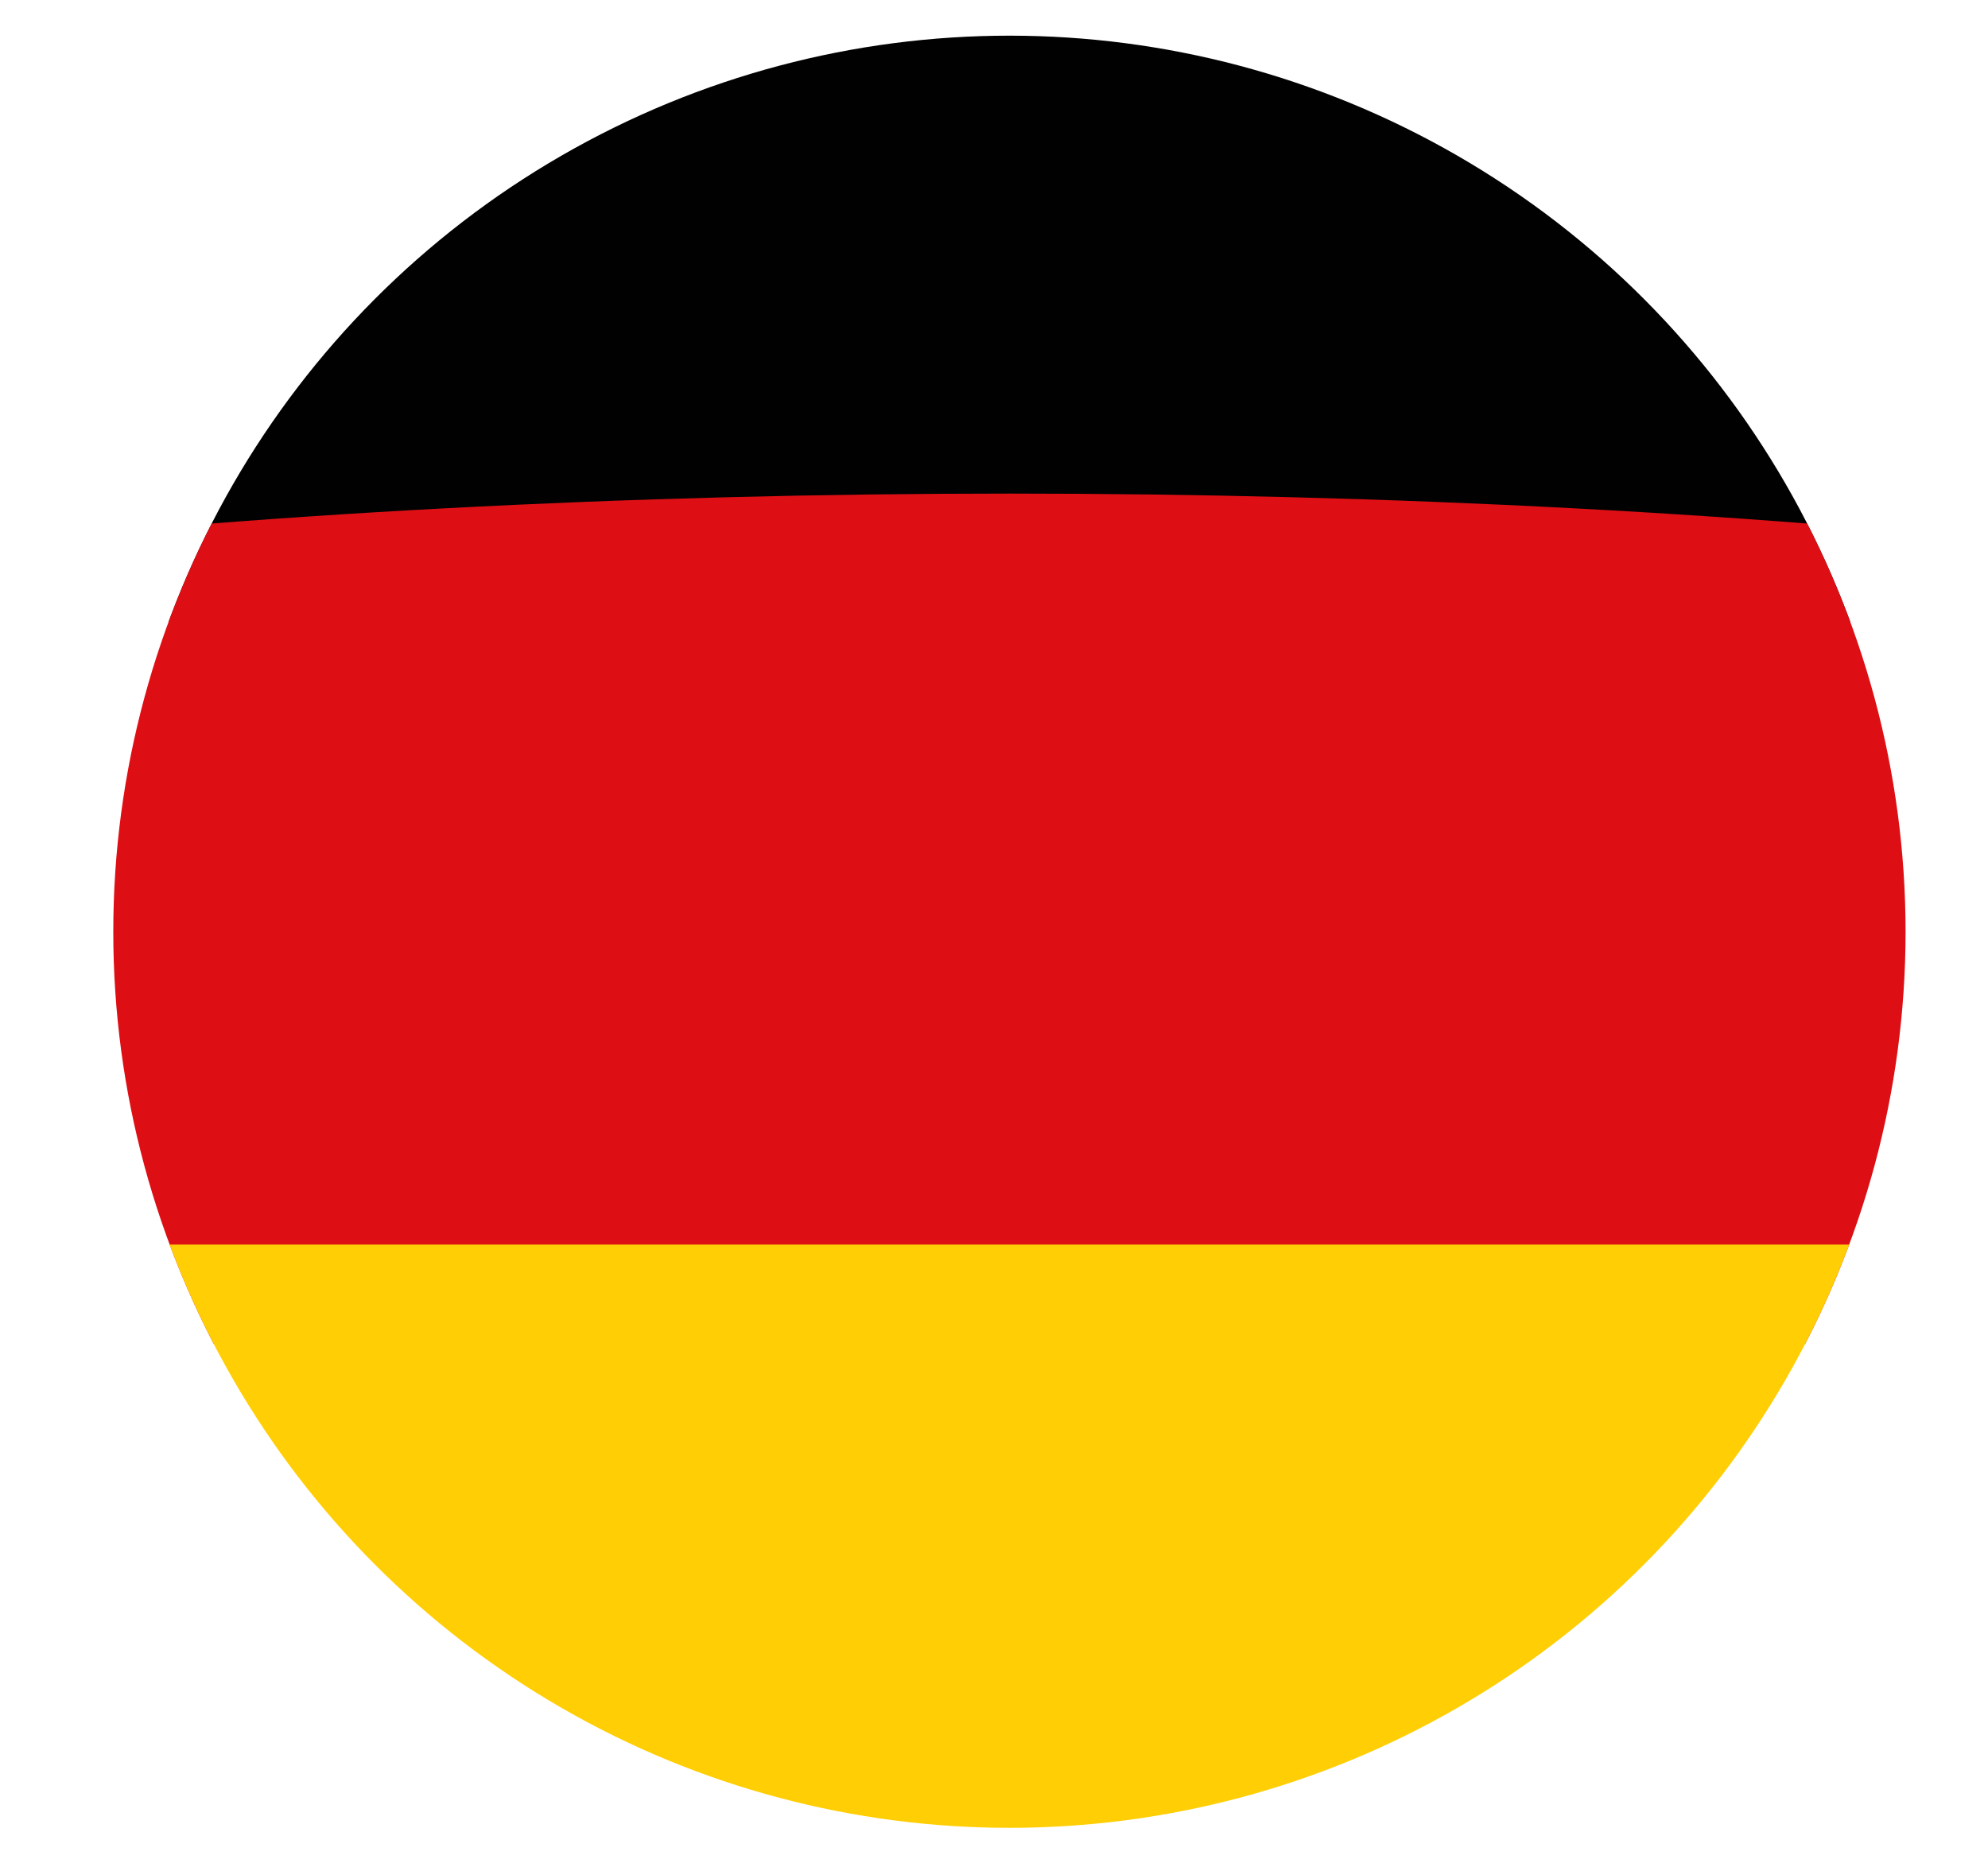 <svg xmlns="http://www.w3.org/2000/svg" viewBox="0 0 41.24 38.74"><defs><clipPath id="a"><circle cx="20.94" cy="19.33" r="18.59" style="fill:none"/></clipPath></defs><g data-name="Warstwa 1" style="isolation:isolate"><path style="fill:#fff;stroke:#1d1d1b;stroke-miterlimit:10;stroke-width:.1px" d="M-198.59-126.42h559.66v242.28h-559.66z"/><g style="clip-path:url(#a)"><path d="M-11.33 12.91V.26c0-.22 0-.26.27-.26H53c.22 0 .26 0 .26.26v12.65Z" style="fill:#010101"/><ellipse cx="20.94" cy="19.37" rx="45.64" ry="9.13" style="fill:#dd0f15"/><path d="M-11.33 25.82h64.54v12.65c0 .22 0 .27-.26.27h-64c-.23 0-.27-.05-.27-.27q0-6.33-.01-12.65" style="fill:#ffce05"/></g><g style="opacity:.2;mix-blend-mode:darken"><circle cx="20.94" cy="19.33" r="18.59" style="fill:url(#Biały_Czarny)"/></g></g></svg>